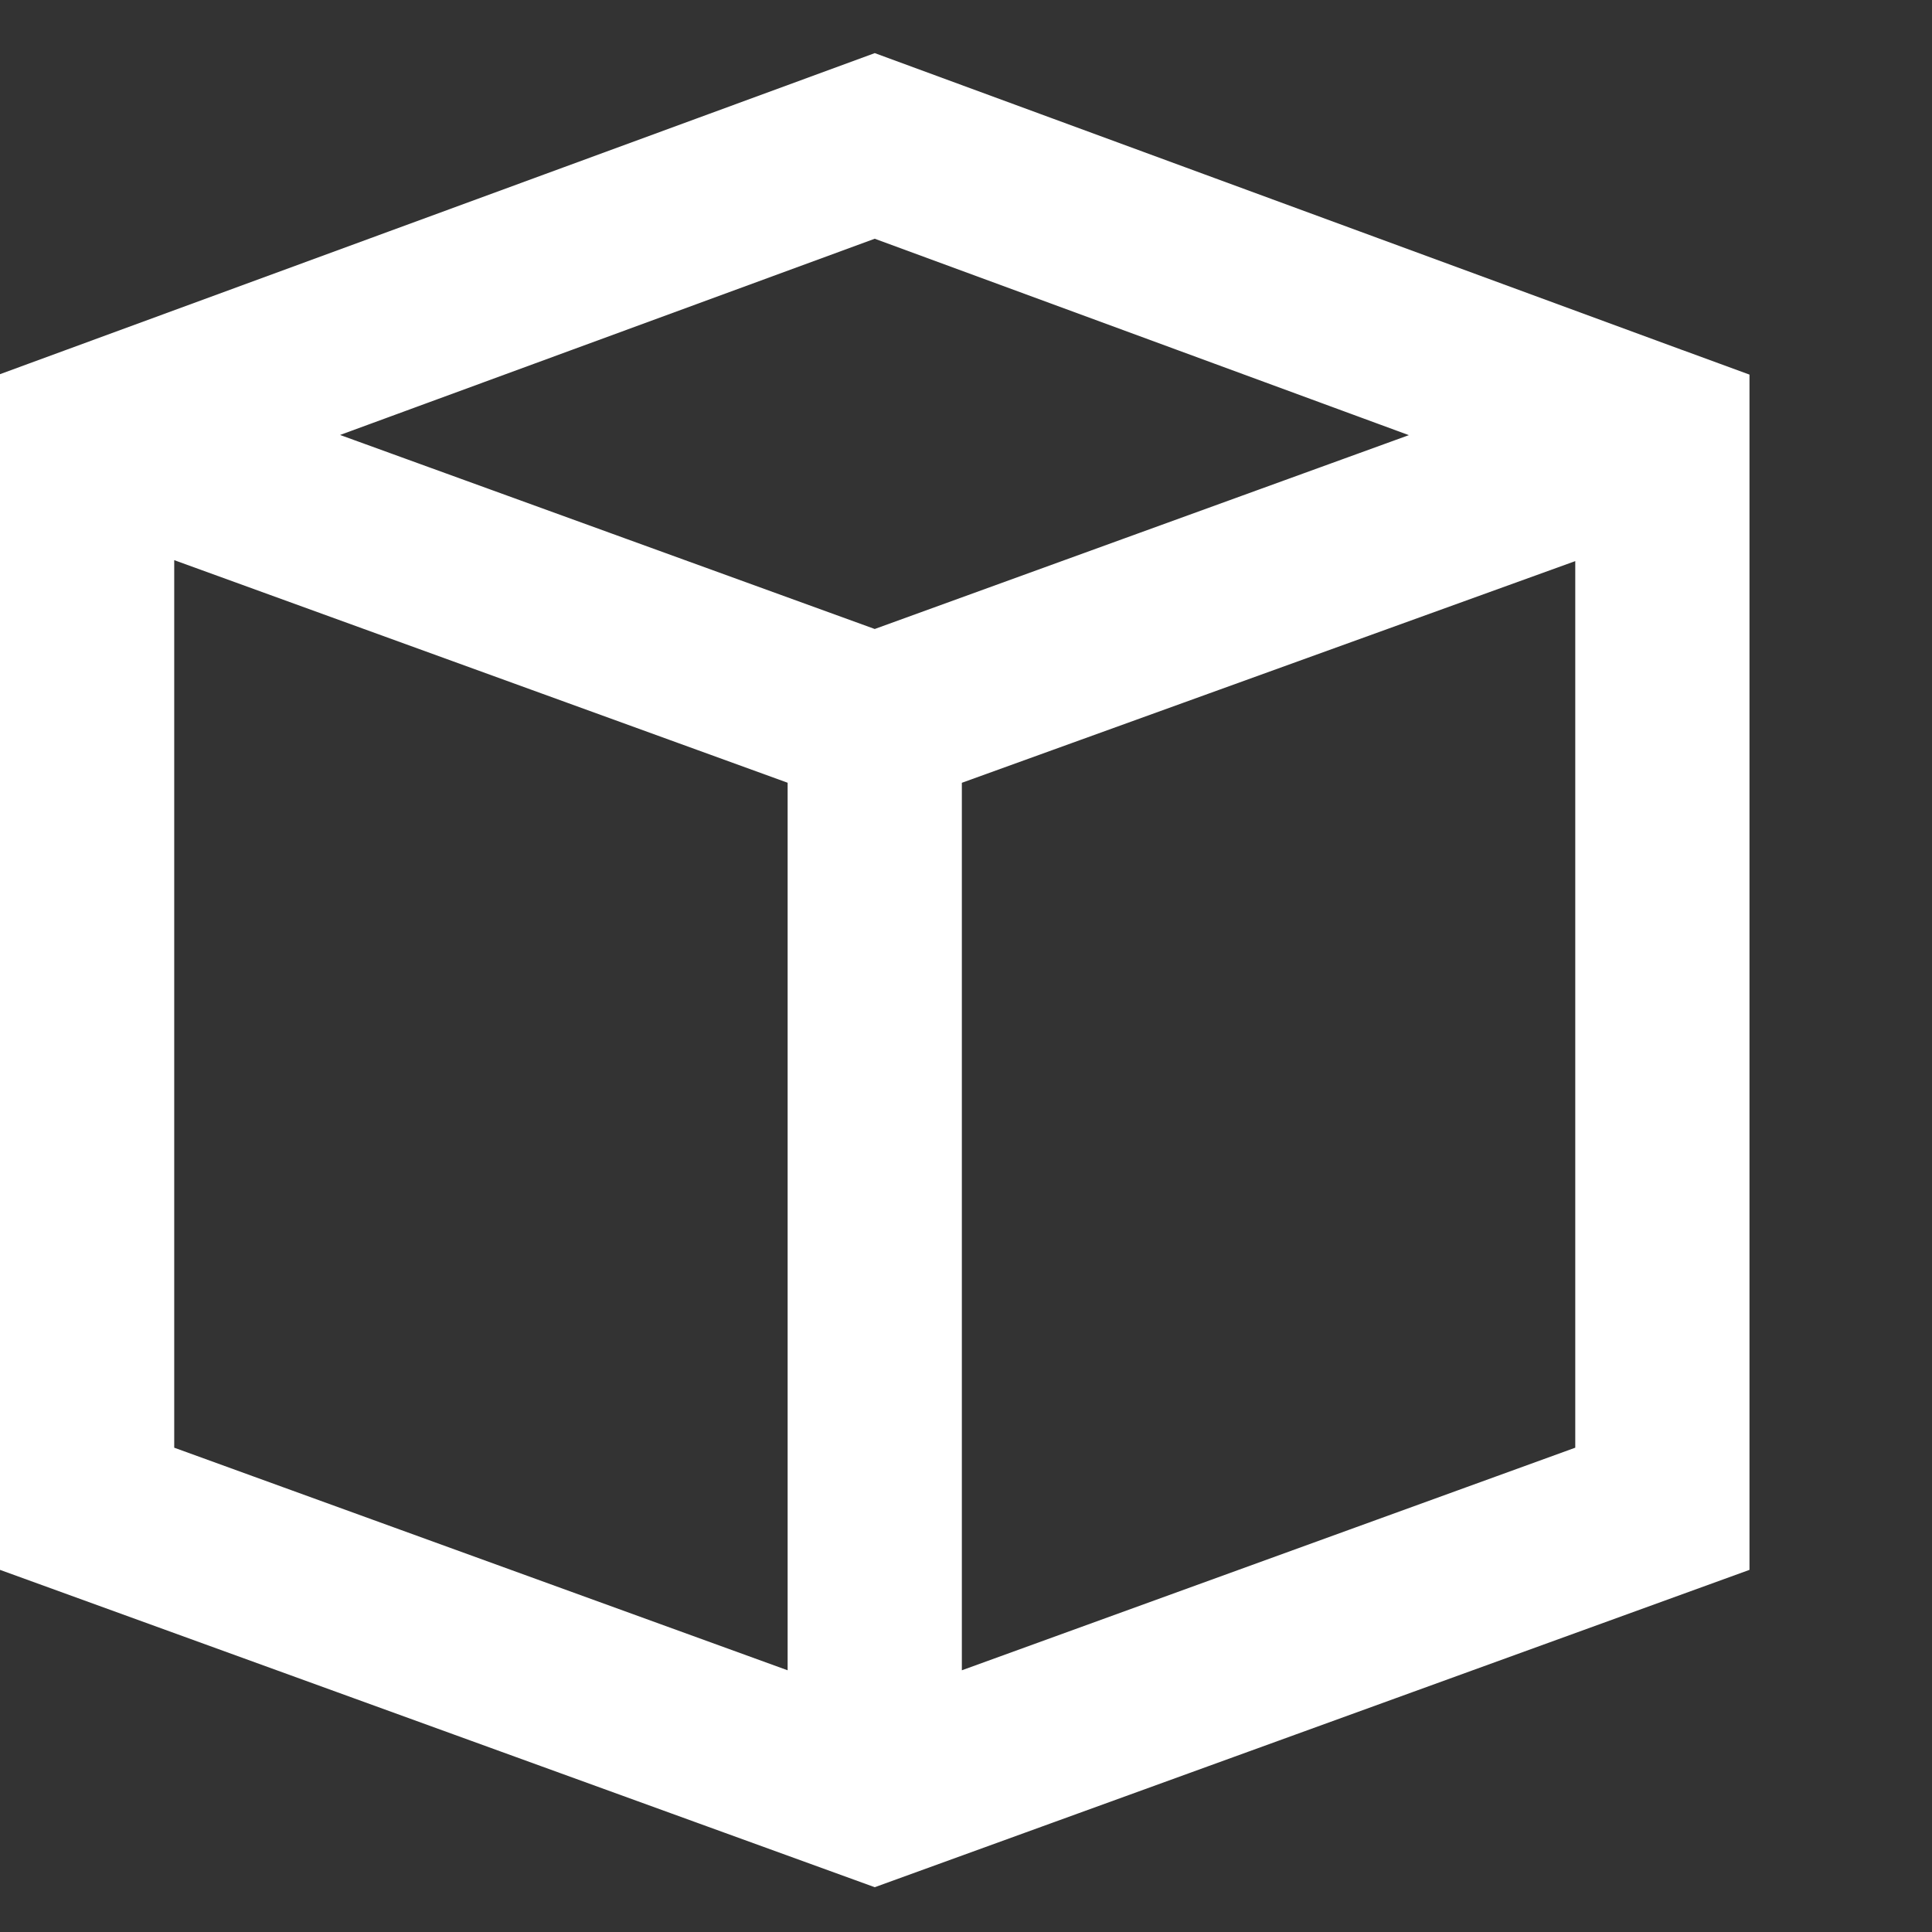 <?xml version="1.0" encoding="UTF-8" standalone="no"?>
<svg width="34px" height="34px" viewBox="0 0 34 34" version="1.1" xmlns="http://www.w3.org/2000/svg" xmlns:xlink="http://www.w3.org/1999/xlink" xmlns:sketch="http://www.bohemiancoding.com/sketch/ns">
    <rect x="0" y="0" width="34" height="34" fill="#333333" stroke="none"/>
    <!-- Generator: Sketch 3.4.3 (16618) - http://www.bohemiancoding.com/sketch -->
    <title>Page 1</title>
    <desc>Created with Sketch.</desc>
    <defs></defs>
    <g id="Page-1" stroke="none" stroke-width="1" fill="none" fill-rule="evenodd" sketch:type="MSPage">
        <path d="M28.722,26.178 L15.927,30.821 L15.927,13.074 L28.722,8.45 L28.722,26.178 L28.722,26.178 Z M15.394,12.133 L3.068,7.66 L15.394,3.136 L27.708,7.664 L15.394,12.133 L15.394,12.133 Z M14.861,30.821 L2.066,26.178 L2.066,8.431 L14.861,13.074 L14.861,30.821 L14.861,30.821 Z M29.265,7.1 L15.394,2 L1,7.283 L1,26.926 L15.394,32.148 L29.788,26.926 L29.788,7.291 L29.264,7.099 L29.265,7.1 L29.265,7.1 Z" stroke="#FFFFFF" stroke-width="2" sketch:type="MSShapeGroup"></path>
    </g>
</svg>